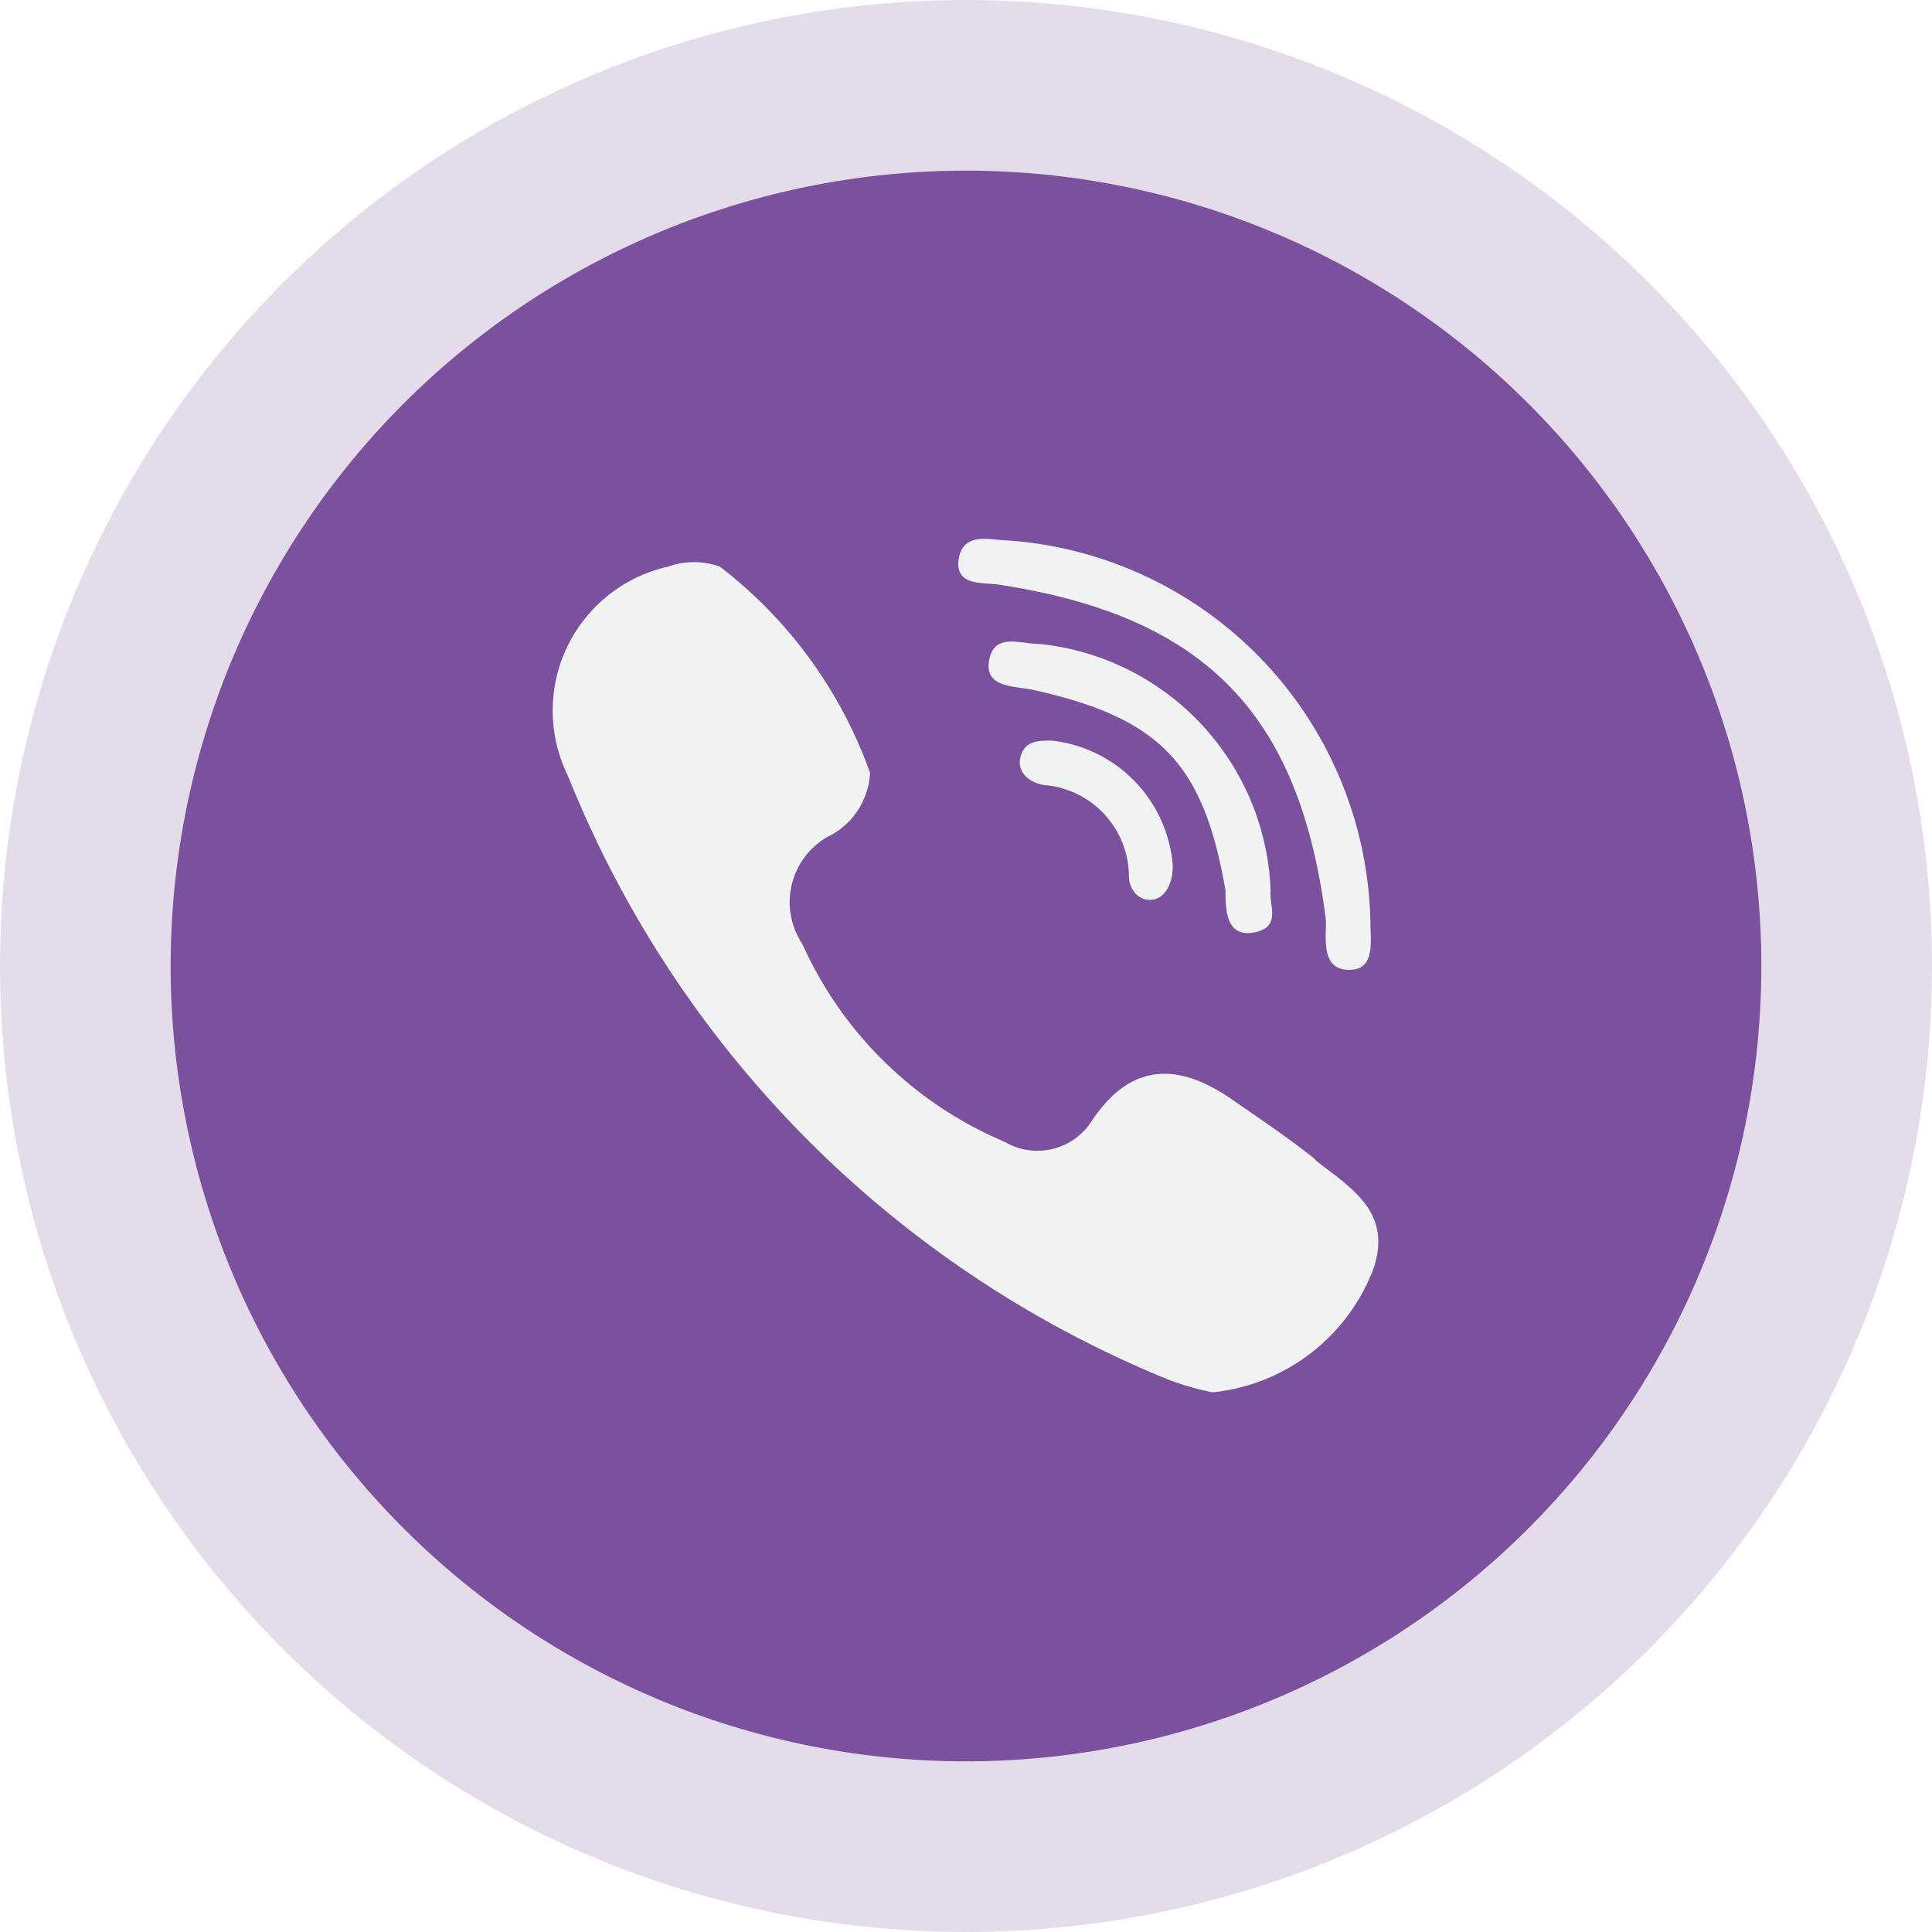 <svg xmlns="http://www.w3.org/2000/svg" width="30" height="30" viewBox="0 0 30 30"><defs><style>.\39 a148ac7-9e91-478d-933e-a50ffdee66f1{fill:#e5dceb;}.\33 648d1c6-77b7-422a-9a3c-be4badf66e1d{fill:#7b519d;}.d524eb88-dc98-4adc-b3cd-f936a227263b{fill:#f1f2f2;}</style></defs><title>Ресурс 199</title><g id="3b769b1a-f3dd-4152-9158-1db824434784" data-name="Слой 2"><g id="0ebd24a7-406f-4b46-842d-cd0d60556e67" data-name="детали"><path class="9a148ac7-9e91-478d-933e-a50ffdee66f1" d="M0,15A15,15,0,1,1,15,30,15,15,0,0,1,0,15Z"/><path class="3648d1c6-77b7-422a-9a3c-be4badf66e1d" d="M2.65,15A12.35,12.35,0,1,1,15,27.35,12.35,12.35,0,0,1,2.65,15Z"/><g id="196fdd59-2675-4bd8-b0a1-441f5a8b4a7d" data-name="g4780"><g id="74dd652b-86ec-4fb5-aa19-378d098de833" data-name="g15"><path id="68ae071b-4ced-43ab-9b4e-b3640e253820" data-name="path17-6" class="d524eb88-dc98-4adc-b3cd-f936a227263b" d="M20.42,18c-.4-.32-.83-.61-1.25-.9-.83-.59-1.59-.64-2.22.31a1,1,0,0,1-1.35.32,6,6,0,0,1-3.14-3.07A1.17,1.17,0,0,1,12.84,13a1.17,1.17,0,0,0,.67-1A7,7,0,0,0,11.18,8.8a1.19,1.19,0,0,0-.81,0,2.29,2.29,0,0,0-1.55,3.25,16.9,16.9,0,0,0,9.34,9.38,4.26,4.26,0,0,0,.67.19,3,3,0,0,0,2.49-1.9c.32-.91-.36-1.28-.9-1.71Z"/><path id="9c110188-61a4-443a-ac7e-fdba4db49837" data-name="path19-1" class="d524eb88-dc98-4adc-b3cd-f936a227263b" d="M15.52,9.08c3.19.49,4.67,2,5.07,5.22,0,.3-.07.75.35.76s.34-.44.34-.73a6.06,6.06,0,0,0-5.66-5.94c-.23,0-.71-.16-.74.36,0,.35.38.29.64.33Z"/><path id="d29537be-f11c-420c-8ae0-fd8a5592caf1" data-name="path21-2" class="d524eb88-dc98-4adc-b3cd-f936a227263b" d="M16.15,10c-.31,0-.71-.18-.79.25s.38.4.67.46c2,.44,2.66,1.16,3,3.12,0,.28,0,.73.44.65s.23-.43.26-.66A4,4,0,0,0,16.15,10Z"/><path id="ff3d5490-7f1c-412d-abe7-2c9674b00a10" data-name="path23" class="d524eb88-dc98-4adc-b3cd-f936a227263b" d="M16.33,11.5c-.21,0-.41,0-.48.24s.12.41.36.45a1.43,1.43,0,0,1,1.32,1.41c0,.22.16.4.37.37s.32-.29.31-.54a2.12,2.12,0,0,0-1.88-1.93Z"/></g></g></g></g></svg>